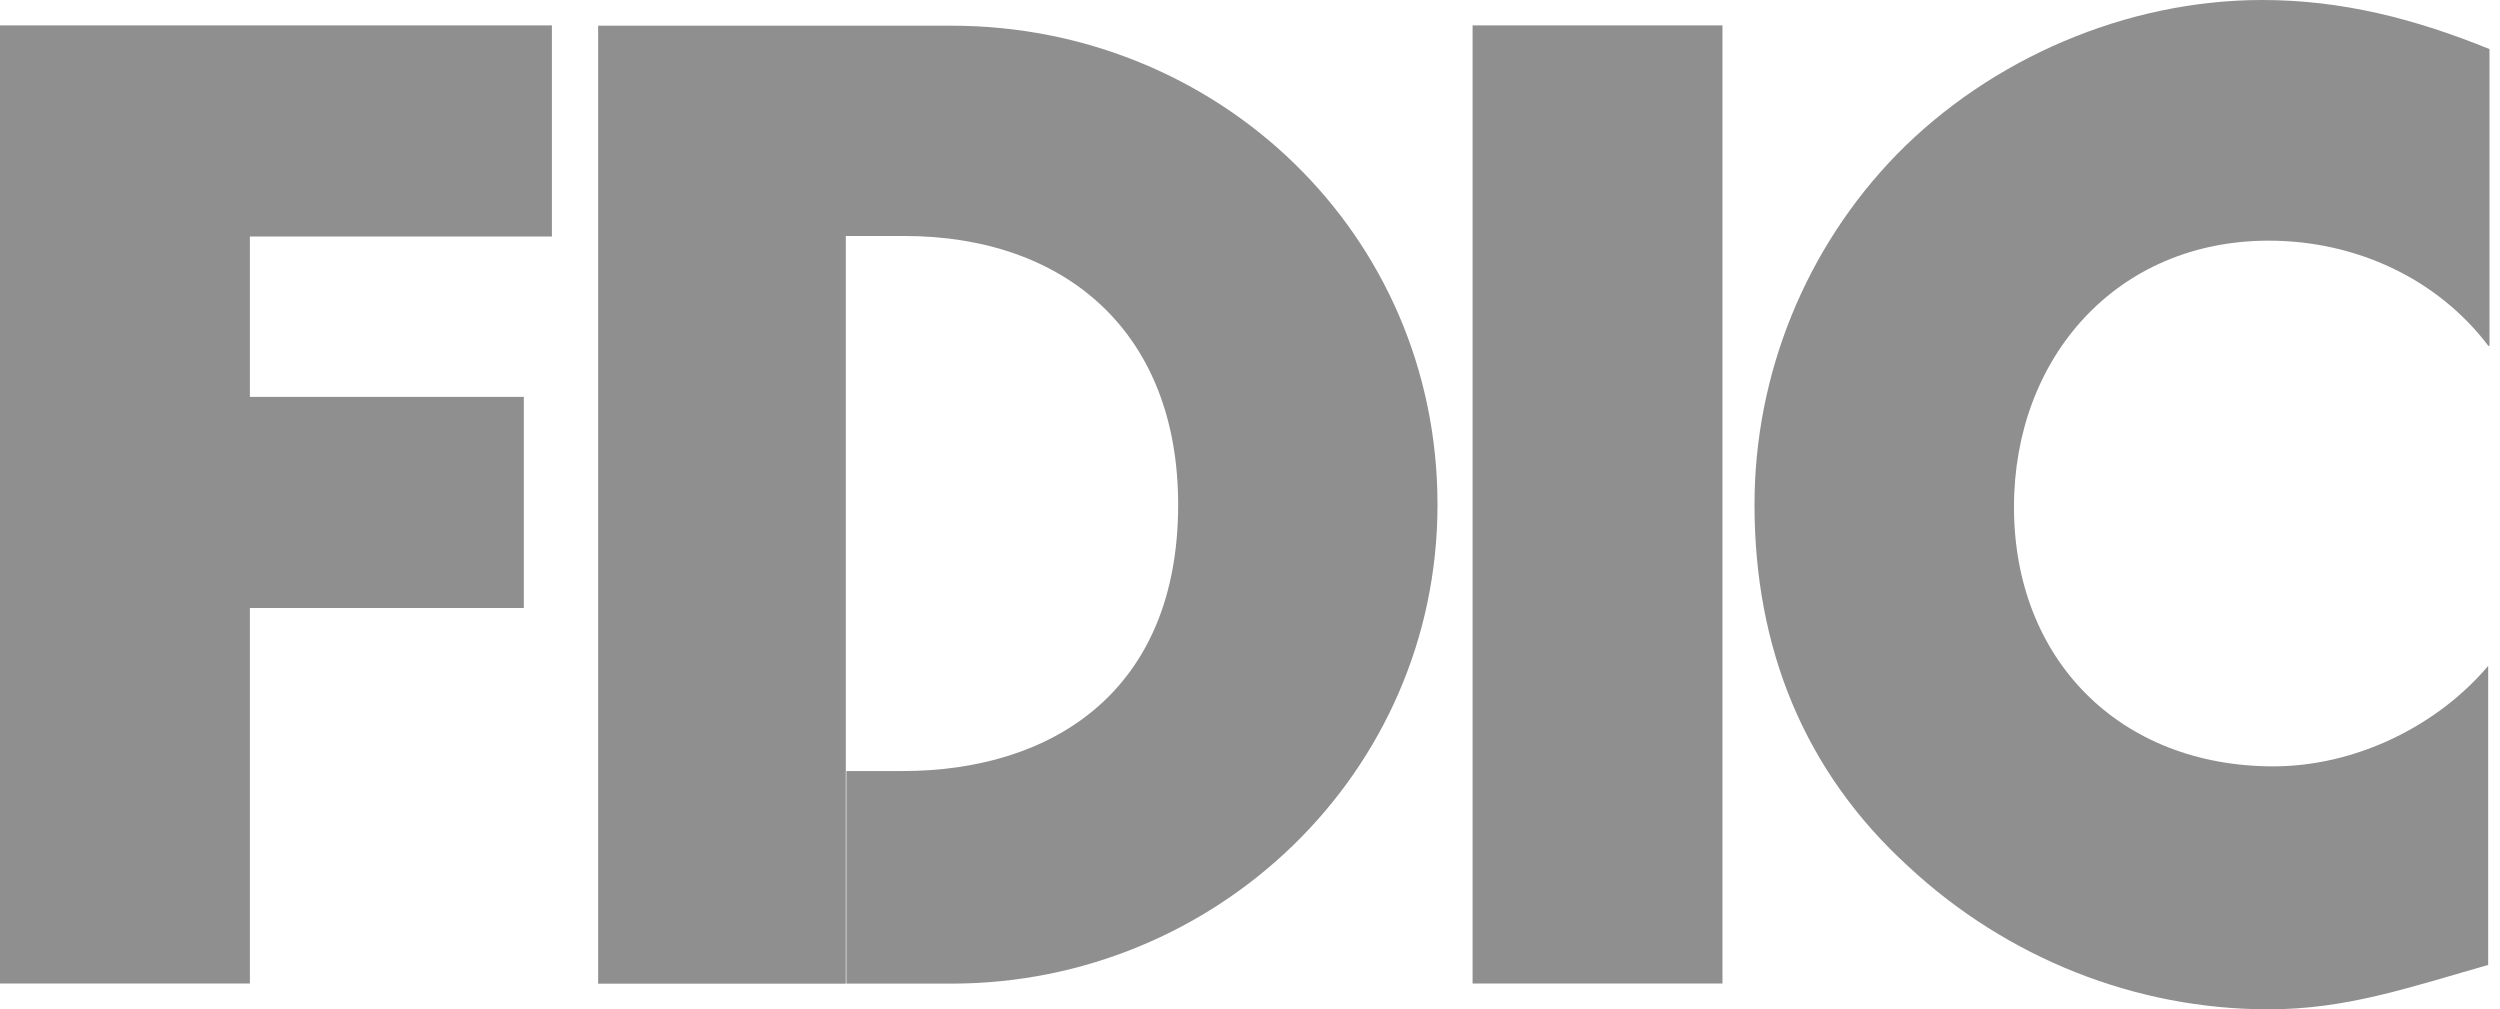 <?xml version="1.0" encoding="utf-8"?>
<!-- Generator: Adobe Illustrator 16.0.0, SVG Export Plug-In . SVG Version: 6.00 Build 0)  -->
<svg version="1.2" baseProfile="tiny" id="Layer_1" xmlns="http://www.w3.org/2000/svg" xmlns:xlink="http://www.w3.org/1999/xlink"
	 x="0px" y="0px" width="187.086px" height="75.535px" viewBox="0 0 187.086 75.535" xml:space="preserve">
<g>
	<polygon fill="#8F8F8F" points="18.7,17.7 18.7,29.7 39.2,29.7 39.2,45.5 18.7,45.5 18.7,73.6 0,73.6 0,1.9 41.3,1.9 41.3,17.7 	
		"/>
	<path fill="#8F8F8F" d="M44.761,1.923v71.687h18.534V57.701V17.66h4.371c12.064,0,20.5,7.2,20.5,20.108
		c0,13.985-9.442,19.933-20.632,19.933h-4.196v15.908h7.868c19.758,0,36.369-15.732,36.369-35.841
		c0-20.283-16.436-35.845-36.369-35.845H44.761L44.761,1.923z"/>
	<polygon fill="#8F8F8F" points="110.2,73.6 128.9,73.6 128.9,1.9 110.2,1.9 	"/>
	<path fill="#8F8F8F" d="M186.212,25.878c-3.847-5.071-9.966-7.868-16.437-7.868c-11.364,0-19.06,8.742-19.06,19.932
		c0,11.399,7.9,19.399,19.4,19.408c6.118,0,12.237-2.974,16.086-7.519V72.21c-6.119,1.75-10.665,3.322-16.437,3.322
		c-9.967,0-19.584-3.847-26.928-10.666c-7.867-7.168-11.539-16.437-11.539-27.1c0-9.792,3.848-19.234,10.665-26.228
		C148.971,4.4,159.1,0,169.3,0c5.944,0,11.4,1.4,17,3.672v22.206H186.212z"/>
</g>
</svg>
